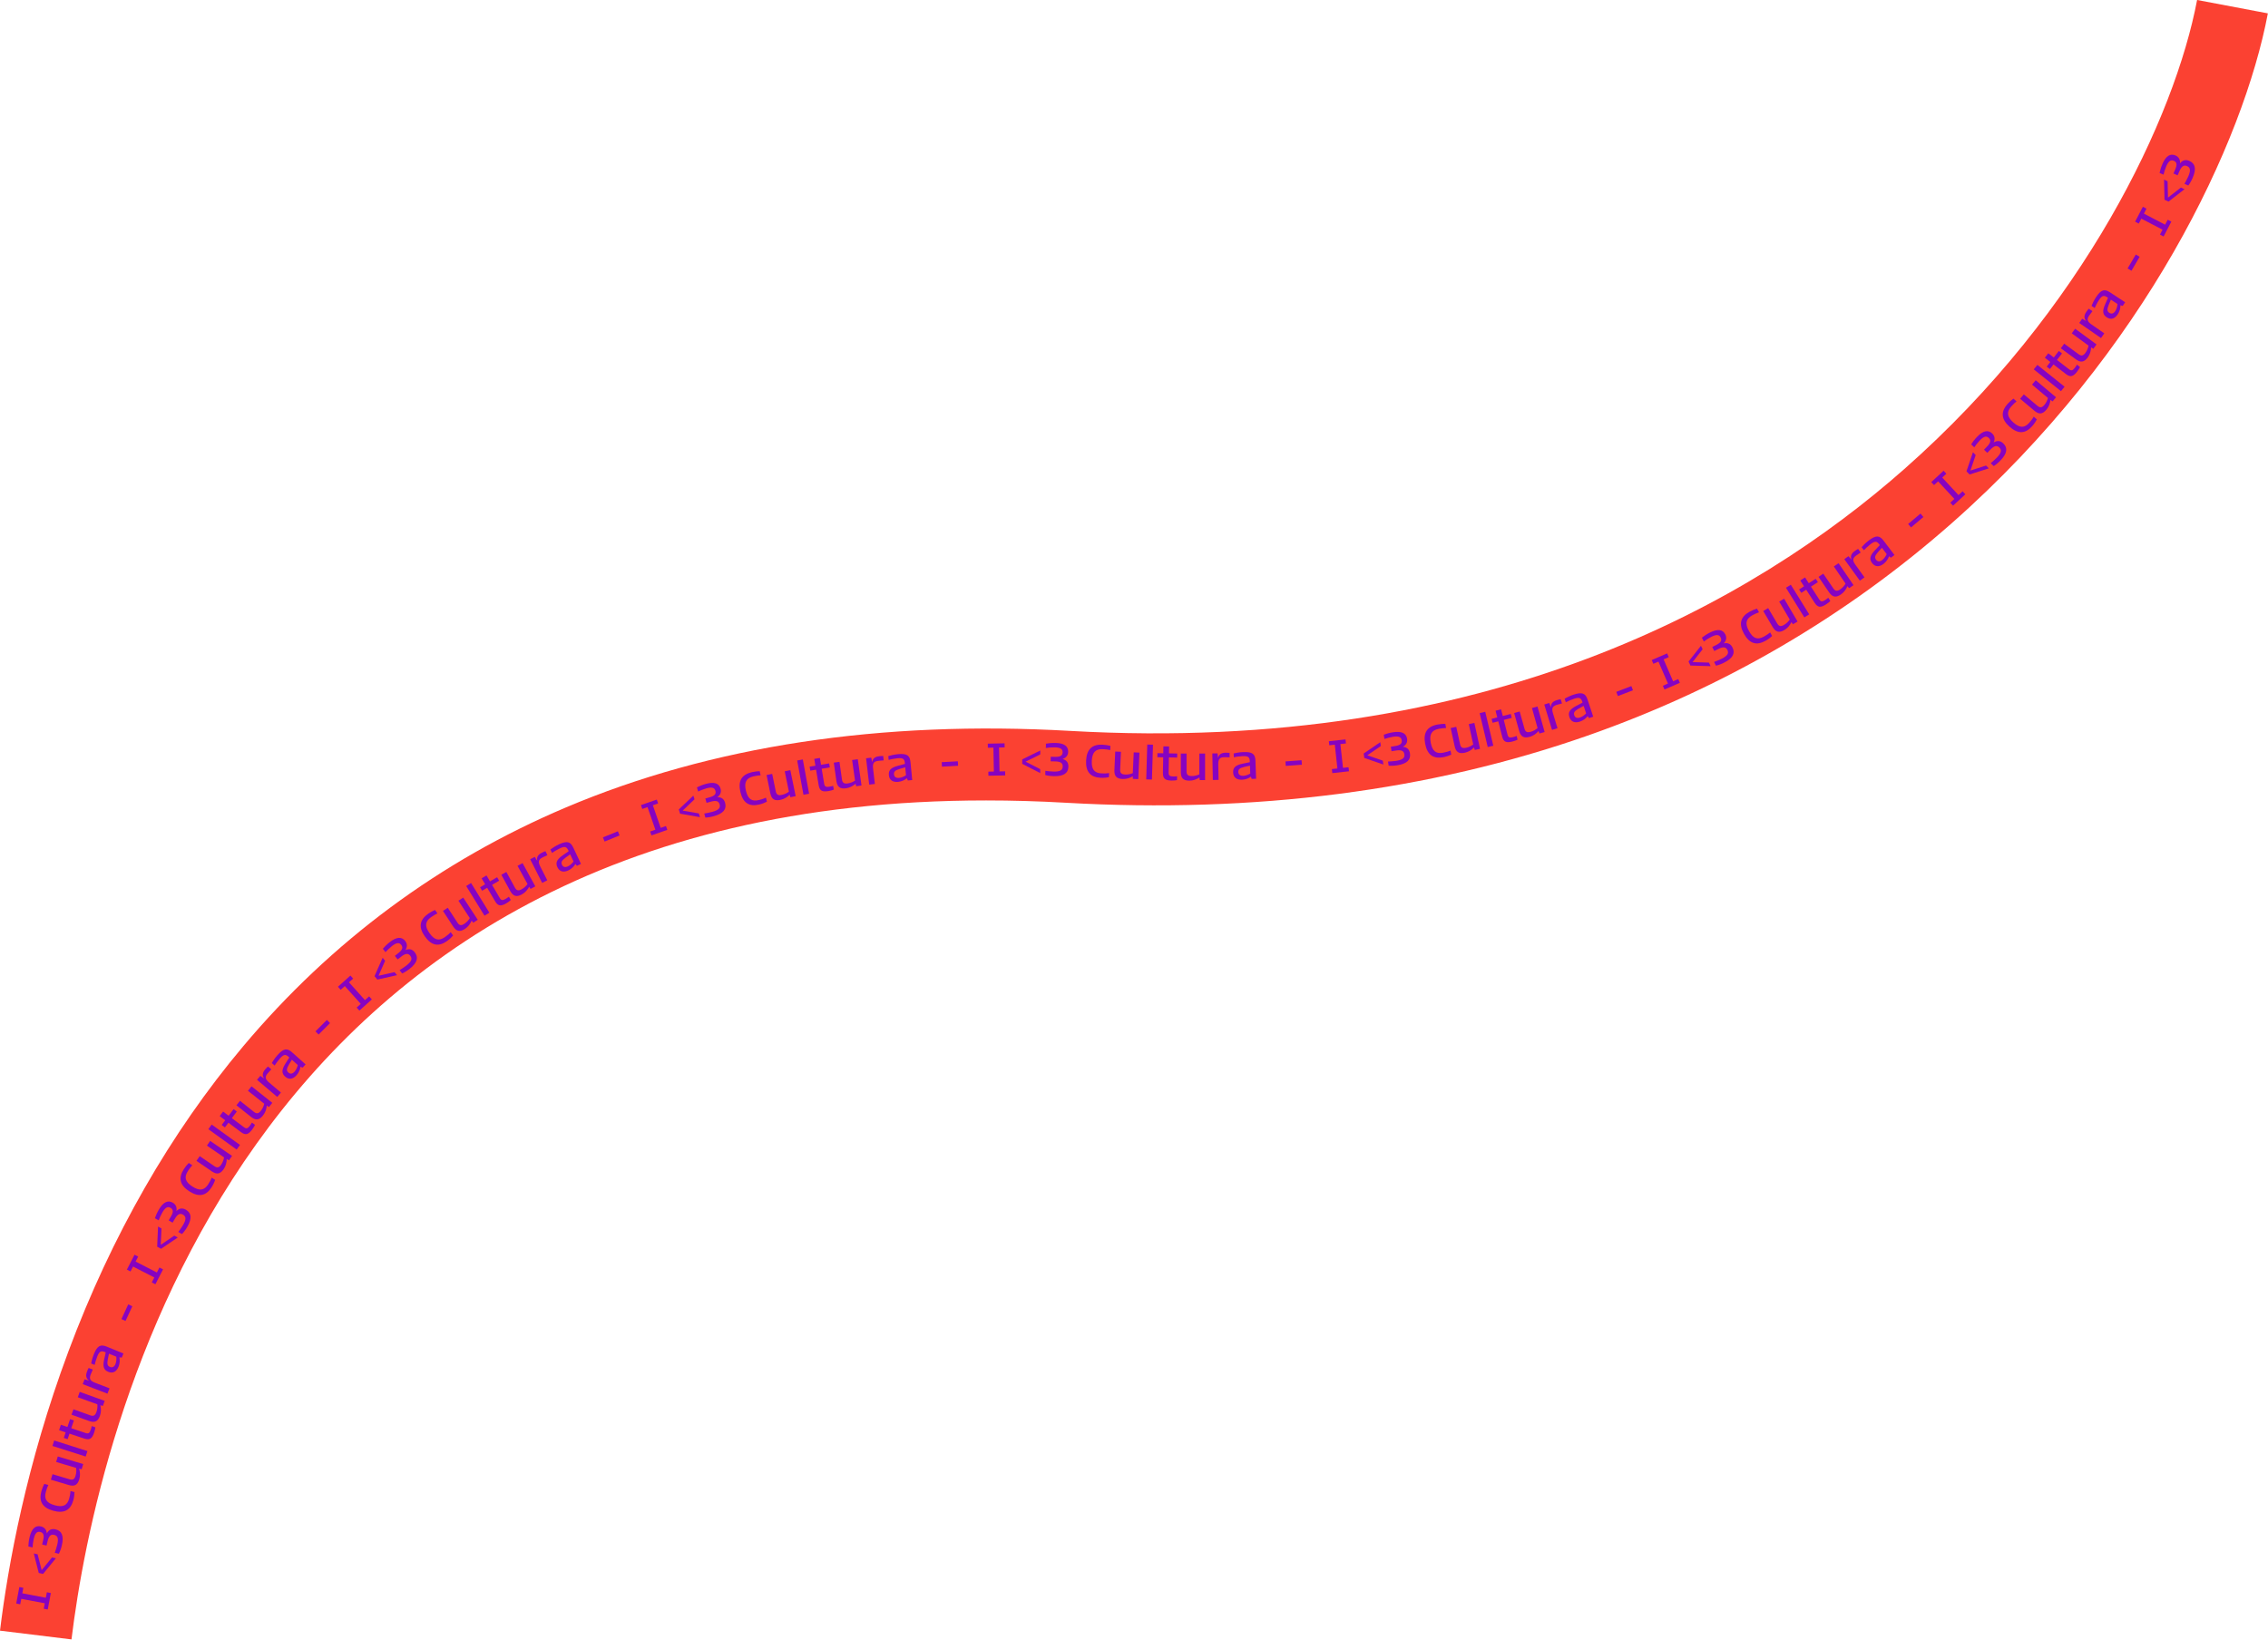 <svg width="1188" height="859" viewBox="0 0 1188 859" fill="none" xmlns="http://www.w3.org/2000/svg">
<g clip-path="url(#clip0_3687_2816)">
<path d="M37.44 858.85L0 854.27C4.17 820.19 13.76 767.16 35.79 708.1C58.47 647.3 89.26 593.51 127.31 548.21C173.64 493.06 230.51 450.94 296.36 423.03C372.48 390.76 461.37 377.26 560.55 382.9C779.07 395.34 918.77 315.18 997.47 245.74C1092.19 162.19 1139.29 61.14 1150.86 -0.01L1187.93 7C1175.25 74.01 1124.31 184.15 1022.43 274.02C966.9 323 902.71 360.47 831.59 385.38C748.95 414.34 657.03 426.17 558.41 420.55C544.08 419.73 530.09 419.33 516.54 419.33C122.64 419.33 50.34 753.43 37.45 858.82V858.84L37.44 858.85Z" fill="#FB4132"/>
<path d="M22.91 842.78L23.45 839.93L11.14 837.6L10.6 840.45L8.5 840.05L10.13 831.42L12.23 831.82L11.69 834.7L24 837.03L24.54 834.15L26.64 834.55L25.01 843.18L22.91 842.78Z" fill="#8603C0"/>
<path d="M22.571 824.55L20.301 824.05L17.711 813.83L19.701 814.26L21.821 822.56L27.251 815.91L29.271 816.35L22.571 824.54V824.55Z" fill="#8603C0"/>
<path d="M30.809 813.98L28.689 813.47C28.999 812.58 29.629 810.76 29.979 809.31C30.779 805.97 30.249 804.54 28.389 804.09C26.729 803.69 25.629 804.47 24.939 807.36L24.379 809.69L22.069 809.14L22.619 806.85C23.319 803.93 22.569 802.92 21.099 802.56C19.369 802.15 18.369 803.24 17.699 806.07C17.339 807.56 17.109 809.58 17.049 810.68L14.859 810.16C14.859 809 15.099 806.96 15.519 805.23C16.589 800.75 18.589 798.98 21.489 799.67C23.119 800.06 24.349 801.24 24.519 803.33C25.579 801.36 27.089 800.71 29.119 801.2C32.369 801.97 33.589 804.61 32.369 809.7C31.949 811.45 31.359 813.01 30.829 813.97L30.809 813.98Z" fill="#8603C0"/>
<path d="M27.879 791.44C22.209 789.89 20.239 786.52 21.689 781.22C22.089 779.76 22.729 778.22 23.189 777.38L25.319 777.96C24.959 778.66 24.409 780.1 24.019 781.54C23.009 785.24 24.309 787.39 28.689 788.58C33.069 789.77 35.249 788.68 36.259 784.98C36.689 783.41 36.899 782.1 36.939 781.11L39.019 781.68C39.009 782.72 38.849 784.32 38.399 785.96C36.979 791.14 33.639 793.02 27.869 791.44H27.879Z" fill="#8603C0"/>
<path d="M39.588 773.11C40.038 771.59 40.028 770.21 39.858 769.01L29.418 765.89L30.278 763.01L43.588 766.99L42.778 769.7L41.438 769.4C41.958 771.11 42.118 773.01 41.538 774.94C40.628 778 38.988 778.86 35.958 777.96L26.648 775.18L27.508 772.3L36.498 774.99C38.198 775.5 39.058 774.9 39.588 773.11Z" fill="#8603C0"/>
<path d="M44.891 763.05L27.48 757.5L28.39 754.64L45.8 760.19L44.891 763.05Z" fill="#8603C0"/>
<path d="M44.169 753.65L36.389 751.05L35.419 753.96L33.419 753.29L34.389 750.38L30.949 749.23L31.889 746.41L35.329 747.56L36.699 743.46L38.699 744.13L37.329 748.22L44.929 750.76C46.389 751.25 46.979 750.69 47.539 749C47.769 748.32 47.939 747.67 48.029 747.09L49.939 747.73C49.889 748.4 49.699 749.35 49.299 750.55C48.259 753.64 47.009 754.59 44.169 753.64V753.65Z" fill="#8603C0"/>
<path d="M50.501 739.77C51.041 738.28 51.101 736.9 51.001 735.69L40.751 732L41.761 729.18L54.841 733.88L53.881 736.54L52.561 736.17C52.981 737.9 53.041 739.81 52.351 741.71C51.271 744.71 49.591 745.49 46.611 744.41L37.461 741.12L38.481 738.3L47.311 741.47C48.981 742.07 49.871 741.52 50.501 739.76V739.77Z" fill="#8603C0"/>
<path d="M43.33 725.11L44.3 722.58L46.71 723.28C45.1 722.2 44.74 720.72 45.59 718.5C45.87 717.78 46.23 716.97 46.44 716.64L48.61 717.48C48.38 717.93 47.86 719.17 47.49 720.11C46.65 722.31 47.2 723.39 49.78 724.39L57.37 727.31L56.29 730.11L43.32 725.12L43.33 725.11Z" fill="#8603C0"/>
<path d="M62.548 711.07C62.848 712.54 62.768 714.33 62.088 715.99C61.018 718.61 59.138 719.66 56.708 718.67C54.438 717.74 53.688 716.11 54.558 712.19L55.398 708.49L54.888 708.28C52.978 707.5 52.058 707.9 50.978 710.54C50.298 712.21 49.768 714.14 49.578 715.05L47.738 714.3C47.918 713.23 48.428 711.21 49.208 709.32C50.998 704.94 52.738 704.18 55.848 705.45L64.668 709.06L63.788 711.21L62.548 711.07ZM60.498 714.56C60.988 713.36 61.058 711.81 60.918 710.74L57.078 709.17L56.448 712.23C55.958 714.75 56.388 715.6 57.608 716.1C58.898 716.63 59.898 716.02 60.498 714.56Z" fill="#8603C0"/>
<path d="M69.311 684.33L65.761 692.02L63.621 691.03L67.171 683.34L69.311 684.33Z" fill="#8603C0"/>
<path d="M79.501 671.82L80.831 669.24L69.691 663.52L68.361 666.1L66.461 665.13L70.471 657.32L72.371 658.3L71.031 660.9L82.171 666.62L83.511 664.02L85.411 664.99L81.401 672.8L79.501 671.83V671.82Z" fill="#8603C0"/>
<path d="M84.368 654.23L82.328 653.1L82.788 642.57L84.568 643.56L84.208 652.12L91.318 647.31L93.118 648.31L84.348 654.23H84.368Z" fill="#8603C0"/>
<path d="M95.298 646.5L93.418 645.4C93.978 644.64 95.108 643.08 95.868 641.8C97.608 638.84 97.528 637.32 95.868 636.34C94.398 635.48 93.118 635.9 91.618 638.46L90.408 640.53L88.358 639.33L89.548 637.3C91.068 634.71 90.648 633.52 89.348 632.76C87.818 631.86 86.538 632.62 85.068 635.12C84.288 636.45 83.478 638.31 83.098 639.33L81.148 638.19C81.488 637.08 82.318 635.2 83.218 633.67C85.548 629.69 87.978 628.59 90.548 630.09C91.998 630.94 92.828 632.43 92.378 634.47C93.968 632.9 95.608 632.72 97.408 633.77C100.288 635.46 100.688 638.34 98.038 642.85C97.128 644.4 96.098 645.72 95.318 646.49L95.298 646.5Z" fill="#8603C0"/>
<path d="M99.138 624.09C94.188 620.91 93.328 617.11 96.298 612.48C97.118 611.21 98.188 609.93 98.878 609.26L100.738 610.45C100.178 611.01 99.228 612.22 98.428 613.47C96.348 616.7 96.948 619.14 100.768 621.59C104.588 624.04 106.998 623.65 109.078 620.42C109.958 619.05 110.548 617.86 110.888 616.94L112.708 618.11C112.388 619.1 111.748 620.58 110.828 622.01C107.918 626.53 104.168 627.31 99.138 624.09Z" fill="#8603C0"/>
<path d="M115.85 610.15C116.75 608.84 117.16 607.53 117.37 606.33L108.39 600.16L110.09 597.69L121.55 605.55L119.95 607.88L118.77 607.18C118.74 608.96 118.31 610.82 117.17 612.48C115.36 615.11 113.54 615.43 110.93 613.64L102.91 608.14L104.61 605.67L112.35 610.98C113.81 611.98 114.81 611.68 115.87 610.13L115.85 610.15Z" fill="#8603C0"/>
<path d="M123.961 602.24L109.141 591.56L110.891 589.13L125.711 599.81L123.961 602.24Z" fill="#8603C0"/>
<path d="M126.22 593.09L119.66 588.16L117.82 590.62L116.13 589.35L117.97 586.89L115.07 584.71L116.86 582.33L119.76 584.5L122.35 581.04L124.04 582.31L121.45 585.77L127.86 590.58C129.09 591.5 129.83 591.16 130.89 589.74C131.32 589.16 131.69 588.6 131.96 588.08L133.57 589.29C133.32 589.91 132.84 590.75 132.07 591.77C130.11 594.38 128.62 594.88 126.22 593.08V593.09Z" fill="#8603C0"/>
<path d="M136.632 581.94C137.622 580.7 138.122 579.41 138.412 578.23L129.882 571.45L131.752 569.1L142.632 577.75L140.872 579.97L139.742 579.19C139.582 580.97 139.022 582.79 137.772 584.37C135.782 586.87 133.942 587.06 131.462 585.09L123.852 579.04L125.722 576.69L133.062 582.53C134.452 583.64 135.472 583.4 136.632 581.94Z" fill="#8603C0"/>
<path d="M134.621 565.68L136.371 563.61L138.411 565.06C137.241 563.51 137.391 561.99 138.931 560.18C139.431 559.59 140.041 558.95 140.341 558.7L142.121 560.2C141.761 560.55 140.851 561.55 140.201 562.32C138.681 564.11 138.851 565.33 140.951 567.11L147.161 572.37L145.221 574.66L134.621 565.67V565.68Z" fill="#8603C0"/>
<path d="M157.411 558.8C157.201 560.29 156.531 561.94 155.331 563.29C153.441 565.4 151.321 565.76 149.371 564.02C147.541 562.39 147.381 560.6 149.511 557.19L151.541 553.98L151.131 553.61C149.591 552.23 148.591 552.31 146.691 554.44C145.491 555.78 144.341 557.43 143.861 558.22L142.371 556.89C142.901 555.94 144.061 554.21 145.411 552.69C148.561 549.16 150.461 549.02 152.961 551.26L160.071 557.61L158.521 559.35L157.401 558.8H157.411ZM154.311 561.4C155.171 560.43 155.761 558.99 155.981 557.94L152.881 555.17L151.261 557.84C149.961 560.06 150.081 561 151.061 561.88C152.101 562.81 153.241 562.57 154.301 561.39L154.311 561.4Z" fill="#8603C0"/>
<path d="M172.888 535.98L166.898 541.97L165.238 540.31L171.228 534.32L172.888 535.98Z" fill="#8603C0"/>
<path d="M186.82 527.85L188.98 525.91L180.61 516.59L178.45 518.53L177.02 516.94L183.55 511.07L184.98 512.66L182.8 514.62L191.17 523.94L193.35 521.98L194.78 523.57L188.25 529.44L186.82 527.85Z" fill="#8603C0"/>
<path d="M197.662 513.19L196.172 511.4L200.432 501.76L201.732 503.33L198.282 511.17L206.652 509.28L207.972 510.87L197.652 513.19H197.662Z" fill="#8603C0"/>
<path d="M210.649 509.97L209.309 508.25C210.109 507.75 211.739 506.72 212.909 505.8C215.619 503.69 216.099 502.24 214.919 500.73C213.869 499.39 212.529 499.31 210.179 501.14L208.289 502.62L206.829 500.75L208.679 499.3C211.049 497.45 211.099 496.19 210.169 495C209.079 493.6 207.609 493.83 205.319 495.62C204.109 496.57 202.669 498 201.929 498.81L200.539 497.03C201.269 496.13 202.729 494.68 204.129 493.59C207.759 490.75 210.429 490.62 212.259 492.97C213.289 494.29 213.509 495.98 212.339 497.72C214.399 496.84 215.989 497.28 217.269 498.93C219.319 501.56 218.629 504.38 214.509 507.6C213.089 508.71 211.649 509.56 210.639 509.98L210.649 509.97Z" fill="#8603C0"/>
<path d="M222.531 490.55C219.141 485.75 219.771 481.89 224.261 478.72C225.501 477.85 226.971 477.07 227.861 476.71L229.131 478.51C228.411 478.82 227.071 479.58 225.851 480.44C222.711 482.65 222.351 485.14 224.971 488.85C227.591 492.56 229.971 493.1 233.111 490.89C234.441 489.95 235.441 489.07 236.101 488.34L237.351 490.1C236.681 490.9 235.541 492.03 234.141 493.01C229.751 496.11 225.971 495.43 222.531 490.54V490.55Z" fill="#8603C0"/>
<path d="M243.25 483.95C244.58 483.08 245.46 482.02 246.1 480.99L240.13 471.87L242.64 470.23L250.26 481.86L247.89 483.41L247.06 482.32C246.35 483.96 245.25 485.51 243.56 486.62C240.89 488.37 239.08 487.98 237.35 485.33L232.02 477.2L234.53 475.56L239.67 483.41C240.64 484.9 241.68 484.99 243.25 483.96V483.95Z" fill="#8603C0"/>
<path d="M253.789 479.72L244.199 464.17L246.749 462.59L256.339 478.14L253.789 479.72Z" fill="#8603C0"/>
<path d="M259.351 472.15L255.181 465.08L252.531 466.64L251.461 464.82L254.111 463.26L252.271 460.14L254.831 458.63L256.671 461.75L260.391 459.56L261.461 461.38L257.741 463.57L261.811 470.48C262.591 471.8 263.401 471.77 264.931 470.87C265.551 470.5 266.101 470.12 266.551 469.75L267.571 471.49C267.101 471.96 266.331 472.55 265.241 473.2C262.431 474.86 260.861 474.75 259.341 472.16L259.351 472.15Z" fill="#8603C0"/>
<path d="M273.252 465.88C274.642 465.12 275.602 464.13 276.332 463.15L271.092 453.6L273.722 452.16L280.402 464.34L277.922 465.7L277.182 464.55C276.352 466.13 275.132 467.59 273.362 468.56C270.562 470.09 268.792 469.56 267.272 466.78L262.602 458.26L265.232 456.82L269.742 465.05C270.592 466.61 271.622 466.78 273.262 465.88H273.252Z" fill="#8603C0"/>
<path d="M277.711 450.14L280.131 448.91L281.451 451.04C280.981 449.15 281.701 447.82 283.821 446.74C284.501 446.39 285.321 446.03 285.691 445.92L286.741 448C286.271 448.19 285.051 448.75 284.151 449.21C282.051 450.27 281.741 451.46 282.991 453.92L286.671 461.17L284.001 462.53L277.711 450.14Z" fill="#8603C0"/>
<path d="M301.409 452.65C300.639 453.94 299.379 455.2 297.749 455.97C295.189 457.18 293.099 456.68 291.979 454.31C290.939 452.1 291.479 450.38 294.769 448.08L297.889 445.92L297.649 445.42C296.769 443.55 295.819 443.23 293.239 444.45C291.609 445.22 289.909 446.28 289.159 446.83L288.309 445.03C289.159 444.36 290.909 443.22 292.749 442.35C297.019 440.33 298.819 440.94 300.259 443.98L304.319 452.59L302.219 453.58L301.399 452.64L301.409 452.65ZM297.539 453.84C298.709 453.29 299.809 452.19 300.429 451.31L298.659 447.56L296.129 449.39C294.069 450.92 293.809 451.84 294.369 453.03C294.959 454.29 296.109 454.52 297.539 453.84Z" fill="#8603C0"/>
<path d="M324.539 437.68L316.689 440.86L315.809 438.68L323.659 435.5L324.539 437.68Z" fill="#8603C0"/>
<path d="M340.548 435.62L343.288 434.67L339.178 422.83L336.438 423.78L335.738 421.76L344.038 418.88L344.738 420.9L341.968 421.86L346.078 433.7L348.848 432.74L349.548 434.76L341.248 437.64L340.548 435.62Z" fill="#8603C0"/>
<path d="M356.231 426.28L355.551 424.05L363.191 416.79L363.791 418.74L357.591 424.66L366.051 426.13L366.661 428.1L356.231 426.27V426.28Z" fill="#8603C0"/>
<path d="M369.48 428.3L368.89 426.2C369.82 426.04 371.72 425.71 373.15 425.31C376.46 424.39 377.46 423.24 376.94 421.39C376.48 419.75 375.27 419.16 372.41 419.96L370.1 420.6L369.46 418.31L371.73 417.68C374.62 416.88 375.15 415.73 374.74 414.28C374.26 412.57 372.82 412.22 370.03 413C368.55 413.41 366.67 414.18 365.68 414.66L365.07 412.49C366.09 411.93 367.99 411.16 369.7 410.68C374.14 409.44 376.65 410.34 377.45 413.2C377.9 414.82 377.46 416.46 375.72 417.62C377.96 417.59 379.26 418.6 379.82 420.61C380.72 423.82 379 426.17 373.96 427.57C372.23 428.05 370.57 428.29 369.48 428.3Z" fill="#8603C0"/>
<path d="M387.811 414.85C386.461 409.13 388.491 405.79 393.841 404.53C395.311 404.18 396.971 404.02 397.931 404.01L398.431 406.16C397.641 406.17 396.121 406.38 394.671 406.72C390.931 407.6 389.671 409.77 390.711 414.19C391.751 418.61 393.751 420.01 397.491 419.13C399.081 418.76 400.331 418.31 401.221 417.88L401.711 419.98C400.791 420.47 399.311 421.09 397.651 421.48C392.421 422.71 389.171 420.66 387.811 414.85Z" fill="#8603C0"/>
<path d="M409.499 416.44C411.049 416.12 412.259 415.46 413.239 414.74L411.049 404.07L413.989 403.47L416.779 417.08L413.999 417.65L413.629 416.33C412.369 417.59 410.769 418.63 408.789 419.04C405.659 419.68 404.129 418.65 403.489 415.54L401.539 406.02L404.479 405.42L406.369 414.61C406.729 416.35 407.659 416.82 409.489 416.44H409.499Z" fill="#8603C0"/>
<path d="M420.868 416.36L417.578 398.4L420.528 397.86L423.818 415.82L420.868 416.36Z" fill="#8603C0"/>
<path d="M428.82 411.32L427.47 403.22L424.44 403.72L424.09 401.64L427.12 401.14L426.53 397.56L429.47 397.07L430.06 400.65L434.32 399.94L434.67 402.02L430.41 402.73L431.72 410.64C431.97 412.16 432.75 412.42 434.5 412.13C435.21 412.01 435.87 411.85 436.42 411.67L436.75 413.66C436.14 413.93 435.21 414.21 433.96 414.42C430.74 414.96 429.31 414.29 428.82 411.33V411.32Z" fill="#8603C0"/>
<path d="M444.04 410.42C445.61 410.2 446.86 409.61 447.88 408.95L446.35 398.16L449.32 397.74L451.27 411.5L448.47 411.9L448.18 410.56C446.85 411.74 445.18 412.68 443.19 412.96C440.03 413.41 438.56 412.28 438.12 409.15L436.75 399.53L439.72 399.11L441.04 408.4C441.29 410.16 442.19 410.68 444.04 410.42Z" fill="#8603C0"/>
<path d="M453.67 397.24L456.36 396.92L456.87 399.37C457.08 397.44 458.21 396.43 460.58 396.16C461.34 396.07 462.23 396.01 462.62 396.04L462.89 398.35C462.38 398.36 461.04 398.47 460.04 398.59C457.7 398.87 457 399.87 457.32 402.61L458.27 410.69L455.29 411.04L453.66 397.24H453.67Z" fill="#8603C0"/>
<path d="M475.041 407.71C473.881 408.67 472.261 409.42 470.471 409.6C467.651 409.87 465.851 408.69 465.601 406.09C465.371 403.65 466.461 402.22 470.341 401.17L474.011 400.19L473.961 399.64C473.761 397.58 472.981 396.96 470.131 397.23C468.341 397.4 466.381 397.83 465.491 398.09L465.301 396.11C466.331 395.77 468.361 395.28 470.391 395.09C475.101 394.64 476.591 395.82 476.911 399.16L477.831 408.65L475.511 408.87L475.061 407.71H475.041ZM470.991 407.52C472.281 407.4 473.691 406.73 474.571 406.11L474.171 401.98L471.171 402.85C468.711 403.59 468.161 404.37 468.281 405.68C468.411 407.07 469.411 407.67 470.991 407.52Z" fill="#8603C0"/>
<path d="M501.86 401.17L493.4 401.64L493.27 399.29L501.73 398.82L501.86 401.17Z" fill="#8603C0"/>
<path d="M517.7 404.26L520.6 404.2L520.35 391.67L517.45 391.73L517.41 389.59L526.2 389.41L526.24 391.55L523.31 391.61L523.56 404.14L526.49 404.08L526.53 406.22L517.74 406.4L517.7 404.26Z" fill="#8603C0"/>
<path d="M535.449 400.16V397.83L544.909 393.17V395.21L537.229 399.02L544.869 402.94V405L535.449 400.16Z" fill="#8603C0"/>
<path d="M547.522 406.01L547.572 403.83C548.502 403.95 550.422 404.18 551.902 404.21C555.332 404.29 556.622 403.47 556.662 401.56C556.702 399.86 555.712 398.95 552.742 398.88L550.342 398.83L550.392 396.45L552.742 396.5C555.742 396.57 556.572 395.62 556.612 394.11C556.652 392.33 555.372 391.59 552.472 391.52C550.932 391.49 548.912 391.68 547.832 391.85L547.882 389.6C549.012 389.36 551.062 389.17 552.832 389.21C557.442 389.31 559.582 390.9 559.522 393.87C559.482 395.55 558.592 396.99 556.582 397.6C558.732 398.22 559.682 399.56 559.632 401.65C559.562 404.98 557.242 406.73 552.012 406.62C550.212 406.58 548.562 406.33 547.512 406.02L547.522 406.01Z" fill="#8603C0"/>
<path d="M568.928 398.38C569.218 392.51 572.088 389.86 577.578 390.13C579.088 390.21 580.728 390.5 581.658 390.76L581.548 392.97C580.788 392.76 579.258 392.54 577.778 392.47C573.938 392.28 572.128 394.01 571.898 398.55C571.678 403.08 573.208 404.98 577.048 405.17C578.678 405.25 580.008 405.17 580.968 405L580.858 407.16C579.838 407.37 578.238 407.56 576.538 407.47C571.168 407.2 568.618 404.34 568.918 398.37L568.928 398.38Z" fill="#8603C0"/>
<path d="M589.331 405.76C590.911 405.83 592.251 405.48 593.371 405.03L593.861 394.15L596.861 394.28L596.241 408.16L593.411 408.03L593.371 406.66C591.841 407.58 590.041 408.19 588.021 408.1C584.831 407.96 583.601 406.58 583.741 403.42L584.171 393.71L587.171 393.84L586.751 403.21C586.671 404.98 587.461 405.67 589.331 405.75V405.76Z" fill="#8603C0"/>
<path d="M600.408 408.3L600.948 390.05L603.948 390.14L603.398 408.39L600.398 408.3H600.408Z" fill="#8603C0"/>
<path d="M609.151 404.95L609.3 396.74L606.23 396.69L606.271 394.58L609.341 394.63L609.401 391.01L612.38 391.06L612.32 394.68L616.641 394.76L616.6 396.87L612.281 396.79L612.141 404.81C612.111 406.35 612.83 406.74 614.6 406.77C615.32 406.78 615.99 406.75 616.57 406.66L616.531 408.68C615.881 408.84 614.921 408.94 613.651 408.92C610.391 408.86 609.11 407.95 609.16 404.95H609.151Z" fill="#8603C0"/>
<path d="M624.221 406.57C625.801 406.57 627.121 406.16 628.231 405.66V394.76H631.231V408.66H628.401L628.301 407.29C626.811 408.27 625.041 408.97 623.021 408.97C619.831 408.97 618.531 407.65 618.531 404.48V394.76H621.531V404.14C621.531 405.92 622.351 406.56 624.221 406.56V406.57Z" fill="#8603C0"/>
<path d="M635.051 394.72L637.761 394.67L638.021 397.16C638.421 395.26 639.651 394.37 642.021 394.32C642.791 394.31 643.681 394.34 644.061 394.4L644.101 396.73C643.591 396.69 642.251 396.67 641.241 396.69C638.891 396.73 638.091 397.66 638.141 400.42L638.301 408.56L635.301 408.62L635.031 394.72H635.051Z" fill="#8603C0"/>
<path d="M655.261 406.87C654.041 407.76 652.391 408.42 650.591 408.48C647.761 408.58 646.031 407.3 645.931 404.69C645.841 402.24 647.011 400.88 650.951 400.06L654.671 399.3L654.651 398.75C654.571 396.69 653.831 396.02 650.971 396.12C649.171 396.19 647.191 396.5 646.281 396.7L646.211 394.71C647.261 394.43 649.311 394.07 651.351 393.99C656.071 393.82 657.491 395.08 657.611 398.44L657.961 407.96L655.631 408.05L655.251 406.86L655.261 406.87ZM651.231 406.44C652.531 406.39 653.971 405.81 654.891 405.25L654.741 401.1L651.691 401.79C649.191 402.39 648.591 403.13 648.641 404.45C648.691 405.84 649.651 406.5 651.231 406.44Z" fill="#8603C0"/>
<path d="M681.94 400.62L673.49 401.24L673.32 398.89L681.77 398.27L681.94 400.62Z" fill="#8603C0"/>
<path d="M697.649 402.9L700.539 402.58L699.179 390.12L696.289 390.44L696.059 388.32L704.789 387.36L705.019 389.48L702.109 389.8L703.469 402.26L706.379 401.94L706.609 404.06L697.879 405.02L697.649 402.9Z" fill="#8603C0"/>
<path d="M714.629 397.06L714.309 394.75L723.009 388.81L723.289 390.83L716.229 395.68L724.339 398.49L724.619 400.53L714.619 397.06H714.629Z" fill="#8603C0"/>
<path d="M727.388 401.13L727.048 398.97C727.988 398.92 729.918 398.81 731.388 398.58C734.778 398.05 735.908 397.02 735.608 395.12C735.338 393.44 734.208 392.72 731.268 393.18L728.898 393.55L728.528 391.2L730.848 390.83C733.808 390.36 734.468 389.29 734.228 387.79C733.948 386.04 732.558 385.53 729.688 385.98C728.168 386.22 726.218 386.77 725.178 387.13L724.828 384.9C725.898 384.46 727.878 383.91 729.638 383.63C734.188 382.91 736.588 384.09 737.048 387.03C737.308 388.69 736.688 390.27 734.818 391.22C737.038 391.45 738.218 392.6 738.548 394.67C739.068 397.97 737.098 400.1 731.928 400.92C730.148 401.2 728.478 401.24 727.388 401.12V401.13Z" fill="#8603C0"/>
<path d="M746.509 389.63C745.399 383.85 747.559 380.6 752.959 379.57C754.449 379.28 756.109 379.18 757.069 379.22L757.489 381.39C756.699 381.37 755.169 381.52 753.709 381.8C749.939 382.53 748.589 384.64 749.439 389.1C750.299 393.56 752.239 395.04 756.019 394.31C757.619 394 758.889 393.61 759.789 393.22L760.199 395.34C759.259 395.79 757.749 396.35 756.079 396.67C750.799 397.69 747.639 395.5 746.509 389.63Z" fill="#8603C0"/>
<path d="M767.969 391.75C769.519 391.41 770.719 390.73 771.689 390L769.359 379.35L772.289 378.71L775.259 392.29L772.489 392.89L772.099 391.57C770.859 392.85 769.269 393.91 767.299 394.34C764.179 395.02 762.629 394.01 761.959 390.91L759.879 381.41L762.809 380.77L764.809 389.94C765.189 391.68 766.129 392.13 767.949 391.73L767.969 391.75Z" fill="#8603C0"/>
<path d="M779.299 391.36L775.059 373.59L777.979 372.89L782.219 390.66L779.299 391.36Z" fill="#8603C0"/>
<path d="M786.839 385.84L784.809 377.89L781.829 378.65L781.309 376.6L784.289 375.84L783.389 372.33L786.269 371.59L787.169 375.1L791.359 374.03L791.879 376.08L787.689 377.15L789.669 384.92C790.049 386.41 790.839 386.6 792.559 386.16C793.259 385.98 793.899 385.77 794.429 385.53L794.929 387.48C794.339 387.8 793.439 388.16 792.209 388.47C789.049 389.28 787.569 388.74 786.829 385.83L786.839 385.84Z" fill="#8603C0"/>
<path d="M801.779 383.39C803.309 382.96 804.469 382.21 805.399 381.43L802.459 370.93L805.349 370.12L809.099 383.5L806.369 384.26L805.909 382.97C804.739 384.32 803.219 385.47 801.279 386.01C798.209 386.87 796.599 385.95 795.749 382.9L793.129 373.54L796.019 372.73L798.549 381.77C799.029 383.48 799.989 383.88 801.789 383.38L801.779 383.39Z" fill="#8603C0"/>
<path d="M808.91 369.08L811.5 368.29L812.44 370.61C812.3 368.67 813.24 367.48 815.51 366.78C816.24 366.56 817.11 366.34 817.5 366.3L818.18 368.53C817.68 368.63 816.38 368.98 815.42 369.27C813.17 369.96 812.66 371.07 813.46 373.71L815.84 381.49L812.97 382.37L808.91 369.08Z" fill="#8603C0"/>
<path d="M831.64 375.17C830.72 376.36 829.31 377.46 827.6 378.02C824.91 378.91 822.89 378.16 822.07 375.68C821.3 373.36 822.05 371.72 825.6 369.84L828.96 368.07L828.79 367.55C828.14 365.59 827.24 365.16 824.53 366.05C822.82 366.62 821.01 367.47 820.19 367.91L819.57 366.02C820.5 365.46 822.36 364.54 824.3 363.9C828.79 362.42 830.5 363.24 831.56 366.43L834.55 375.47L832.34 376.2L831.64 375.17ZM827.65 375.89C828.88 375.48 830.1 374.52 830.83 373.73L829.53 369.79L826.8 371.3C824.57 372.57 824.2 373.45 824.61 374.7C825.05 376.02 826.15 376.39 827.66 375.89H827.65Z" fill="#8603C0"/>
<path d="M855.371 361.62L847.461 364.65L846.621 362.45L854.531 359.42L855.371 361.62Z" fill="#8603C0"/>
<path d="M871.021 359.25L873.691 358.1L868.711 346.6L866.041 347.75L865.191 345.79L873.251 342.3L874.101 344.26L871.411 345.42L876.391 356.92L879.081 355.76L879.931 357.72L871.871 361.21L871.021 359.25Z" fill="#8603C0"/>
<path d="M885.459 348.67L884.469 346.57L890.989 338.29L891.859 340.13L886.579 346.87L895.159 347.12L896.039 348.99L885.459 348.67Z" fill="#8603C0"/>
<path d="M898.829 348.73L897.849 346.78C898.729 346.45 900.529 345.76 901.859 345.09C904.929 343.55 905.689 342.23 904.829 340.51C904.069 338.99 902.769 338.64 900.109 339.98L897.959 341.06L896.899 338.94L898.999 337.89C901.679 336.55 901.979 335.32 901.299 333.97C900.499 332.38 899.019 332.32 896.429 333.62C895.059 334.31 893.359 335.43 892.479 336.08L891.469 334.06C892.359 333.32 894.079 332.19 895.659 331.39C899.779 329.32 902.419 329.72 903.749 332.38C904.499 333.88 904.389 335.58 902.899 337.05C905.089 336.6 906.559 337.34 907.499 339.2C908.999 342.18 907.759 344.81 903.089 347.16C901.479 347.97 899.899 348.52 898.829 348.73Z" fill="#8603C0"/>
<path d="M913.491 331.99C910.651 326.84 911.701 323.08 916.521 320.43C917.841 319.7 919.401 319.09 920.321 318.83L921.391 320.76C920.641 320.98 919.221 321.6 917.921 322.32C914.561 324.17 913.921 326.6 916.111 330.57C918.301 334.54 920.611 335.35 923.971 333.5C925.401 332.71 926.481 331.95 927.221 331.3L928.261 333.19C927.501 333.91 926.251 334.9 924.751 335.73C920.041 338.32 916.371 337.23 913.491 331.99Z" fill="#8603C0"/>
<path d="M934.5 327.37C935.86 326.57 936.79 325.54 937.49 324.55L931.95 315.16L934.53 313.64L941.59 325.61L939.15 327.05L938.37 325.92C937.59 327.52 936.41 329.03 934.68 330.05C931.93 331.67 930.14 331.19 928.53 328.46L923.59 320.09L926.17 318.57L930.94 326.65C931.84 328.18 932.87 328.32 934.49 327.37H934.5Z" fill="#8603C0"/>
<path d="M945.13 323.44L935.5 307.91L938.05 306.33L947.68 321.85L945.13 323.43V323.44Z" fill="#8603C0"/>
<path d="M950.549 315.83L946.099 308.93L943.519 310.59L942.379 308.81L944.959 307.15L942.999 304.1L945.499 302.49L947.459 305.54L951.089 303.2L952.229 304.98L948.599 307.32L952.939 314.06C953.769 315.35 954.589 315.28 956.079 314.32C956.679 313.93 957.219 313.53 957.659 313.13L958.749 314.83C958.299 315.32 957.549 315.94 956.489 316.63C953.749 318.4 952.179 318.35 950.549 315.83Z" fill="#8603C0"/>
<path d="M963.919 308.77C965.229 307.88 966.089 306.8 966.719 305.76L960.579 296.75L963.059 295.06L970.889 306.55L968.549 308.14L967.699 307.06C967.019 308.71 965.949 310.29 964.279 311.42C961.639 313.22 959.829 312.86 958.039 310.24L952.559 302.21L955.039 300.52L960.329 308.28C961.329 309.75 962.369 309.82 963.919 308.77Z" fill="#8603C0"/>
<path d="M966.051 292.95L968.251 291.36L969.891 293.26C969.131 291.47 969.641 290.04 971.571 288.65C972.191 288.2 972.941 287.72 973.301 287.55L974.661 289.44C974.221 289.7 973.101 290.44 972.291 291.03C970.381 292.41 970.251 293.62 971.871 295.86L976.631 302.46L974.201 304.21L966.071 292.94L966.051 292.95Z" fill="#8603C0"/>
<path d="M989.509 291.39C989.019 292.81 988.049 294.31 986.619 295.4C984.369 297.11 982.219 297.06 980.629 294.98C979.149 293.03 979.319 291.24 982.069 288.31L984.669 285.55L984.339 285.11C983.089 283.47 982.099 283.35 979.819 285.08C978.389 286.17 976.949 287.57 976.319 288.25L975.109 286.67C975.809 285.84 977.269 284.36 978.899 283.13C982.659 280.27 984.549 280.49 986.579 283.17L992.349 290.75L990.499 292.16L989.509 291.41V291.39ZM985.969 293.36C986.999 292.58 987.849 291.27 988.269 290.28L985.759 286.98L983.659 289.3C981.959 291.23 981.899 292.18 982.699 293.23C983.539 294.34 984.709 294.33 985.969 293.37V293.36Z" fill="#8603C0"/>
<path d="M1007.49 270.85L1001.01 276.31L999.5 274.51L1005.98 269.05L1007.49 270.85Z" fill="#8603C0"/>
<path d="M1021.58 263.34L1023.71 261.37L1015.2 252.17L1013.07 254.14L1011.62 252.57L1018.07 246.61L1019.52 248.18L1017.37 250.17L1025.88 259.37L1028.03 257.38L1029.48 258.95L1023.03 264.91L1021.58 263.34Z" fill="#8603C0"/>
<path d="M1031.69 248.58L1030.05 246.92L1033.45 236.94L1034.88 238.39L1032.13 246.51L1040.31 243.89L1041.76 245.36L1031.67 248.58H1031.69Z" fill="#8603C0"/>
<path d="M1044.33 244.18L1042.76 242.66C1043.48 242.05 1044.95 240.8 1045.98 239.73C1048.36 237.26 1048.64 235.76 1047.26 234.43C1046.03 233.25 1044.69 233.36 1042.63 235.5L1040.96 237.23L1039.25 235.58L1040.88 233.89C1042.96 231.73 1042.84 230.48 1041.75 229.43C1040.47 228.2 1039.05 228.63 1037.04 230.72C1035.97 231.83 1034.75 233.44 1034.14 234.35L1032.52 232.78C1033.11 231.78 1034.36 230.15 1035.59 228.87C1038.79 225.55 1041.41 225.05 1043.55 227.11C1044.76 228.28 1045.21 229.91 1044.3 231.8C1046.22 230.64 1047.85 230.85 1049.35 232.3C1051.75 234.62 1051.46 237.51 1047.83 241.27C1046.58 242.56 1045.28 243.61 1044.33 244.17V244.18Z" fill="#8603C0"/>
<path d="M1052.59 223.51C1048.2 219.6 1047.94 215.7 1051.59 211.6C1052.59 210.47 1053.86 209.38 1054.64 208.82L1056.29 210.29C1055.65 210.75 1054.52 211.8 1053.54 212.91C1050.99 215.78 1051.2 218.28 1054.59 221.3C1057.98 224.32 1060.43 224.31 1062.98 221.44C1064.07 220.22 1064.84 219.14 1065.31 218.28L1066.92 219.72C1066.45 220.65 1065.59 222.01 1064.46 223.28C1060.88 227.3 1057.05 227.48 1052.59 223.51Z" fill="#8603C0"/>
<path d="M1070.86 212.16C1071.88 210.95 1072.41 209.67 1072.74 208.5L1064.39 201.5L1066.32 199.2L1076.97 208.13L1075.15 210.3L1074.04 209.49C1073.84 211.26 1073.23 213.07 1071.93 214.61C1069.88 217.06 1068.03 217.2 1065.61 215.16L1058.16 208.91L1060.09 206.61L1067.28 212.64C1068.64 213.78 1069.66 213.57 1070.86 212.14V212.16Z" fill="#8603C0"/>
<path d="M1079.56 204.93L1065.31 193.5L1067.19 191.16L1081.44 202.59L1079.56 204.93Z" fill="#8603C0"/>
<path d="M1082.13 195.94L1075.64 190.92L1073.76 193.35L1072.09 192.06L1073.97 189.63L1071.1 187.41L1072.92 185.06L1075.79 187.28L1078.43 183.86L1080.1 185.15L1077.46 188.57L1083.8 193.47C1085.01 194.41 1085.76 194.07 1086.84 192.67C1087.28 192.1 1087.65 191.54 1087.93 191.03L1089.52 192.26C1089.26 192.88 1088.76 193.71 1087.99 194.71C1085.99 197.29 1084.5 197.77 1082.13 195.94Z" fill="#8603C0"/>
<path d="M1092.37 184.84C1093.31 183.56 1093.76 182.26 1094 181.07L1085.21 174.63L1086.98 172.21L1098.19 180.43L1096.52 182.72L1095.36 181.99C1095.27 183.77 1094.79 185.62 1093.59 187.24C1091.7 189.82 1089.87 190.08 1087.32 188.21L1079.48 182.46L1081.25 180.04L1088.82 185.59C1090.25 186.64 1091.26 186.36 1092.36 184.85L1092.37 184.84Z" fill="#8603C0"/>
<path d="M1089.12 169.21L1090.66 166.98L1092.83 168.22C1091.52 166.79 1091.52 165.27 1092.87 163.31C1093.31 162.68 1093.85 161.98 1094.13 161.7L1096.04 163.02C1095.71 163.41 1094.91 164.48 1094.34 165.31C1093 167.24 1093.29 168.43 1095.56 170L1102.25 174.63L1100.54 177.1L1089.12 169.19V169.21Z" fill="#8603C0"/>
<path d="M1110.71 159.9C1110.73 161.4 1110.31 163.14 1109.32 164.64C1107.77 167.01 1105.72 167.68 1103.54 166.24C1101.49 164.9 1101.06 163.15 1102.67 159.47L1104.2 156L1103.74 155.7C1102.01 154.57 1101.04 154.79 1099.47 157.18C1098.48 158.68 1097.59 160.48 1097.23 161.34L1095.56 160.25C1095.94 159.24 1096.83 157.35 1097.95 155.65C1100.54 151.7 1102.39 151.28 1105.2 153.12L1113.17 158.34L1111.89 160.29L1110.7 159.91L1110.71 159.9ZM1108.03 162.94C1108.74 161.86 1109.1 160.34 1109.17 159.27L1105.7 156.99L1104.5 159.87C1103.54 162.25 1103.8 163.17 1104.9 163.89C1106.06 164.65 1107.16 164.25 1108.03 162.93V162.94Z" fill="#8603C0"/>
<path d="M1120.77 134.52L1116.49 141.84L1114.46 140.65L1118.74 133.34L1120.77 134.53V134.52Z" fill="#8603C0"/>
<path d="M1131.42 122.9L1132.76 120.32L1121.64 114.54L1120.3 117.12L1118.4 116.13L1122.45 108.33L1124.35 109.32L1123 111.92L1134.12 117.7L1135.47 115.1L1137.37 116.09L1133.32 123.89L1131.42 122.9Z" fill="#8603C0"/>
<path d="M1135.89 105.62L1133.78 104.63L1133.55 94.09L1135.4 94.96L1135.61 103.52L1142.39 98.25L1144.26 99.13L1135.89 105.62Z" fill="#8603C0"/>
<path d="M1146.24 97.18L1144.24 96.31C1144.7 95.49 1145.64 93.81 1146.24 92.44C1147.61 89.29 1147.35 87.79 1145.59 87.02C1144.03 86.34 1142.81 86.91 1141.62 89.64L1140.66 91.84L1138.48 90.89L1139.42 88.73C1140.62 85.98 1140.06 84.85 1138.68 84.24C1137.05 83.53 1135.87 84.43 1134.72 87.09C1134.11 88.5 1133.52 90.44 1133.27 91.51L1131.2 90.61C1131.41 89.47 1132 87.5 1132.71 85.88C1134.55 81.66 1136.83 80.27 1139.56 81.45C1141.1 82.12 1142.1 83.5 1141.9 85.58C1143.29 83.83 1144.89 83.46 1146.81 84.29C1149.87 85.62 1150.61 88.43 1148.52 93.23C1147.8 94.88 1146.94 96.31 1146.26 97.17L1146.24 97.18Z" fill="#8603C0"/>
</g>
<defs>
<clipPath id="clip0_3687_2816">
<rect width="1187.92" height="858.85" fill="white"/>
</clipPath>
</defs>
</svg>
